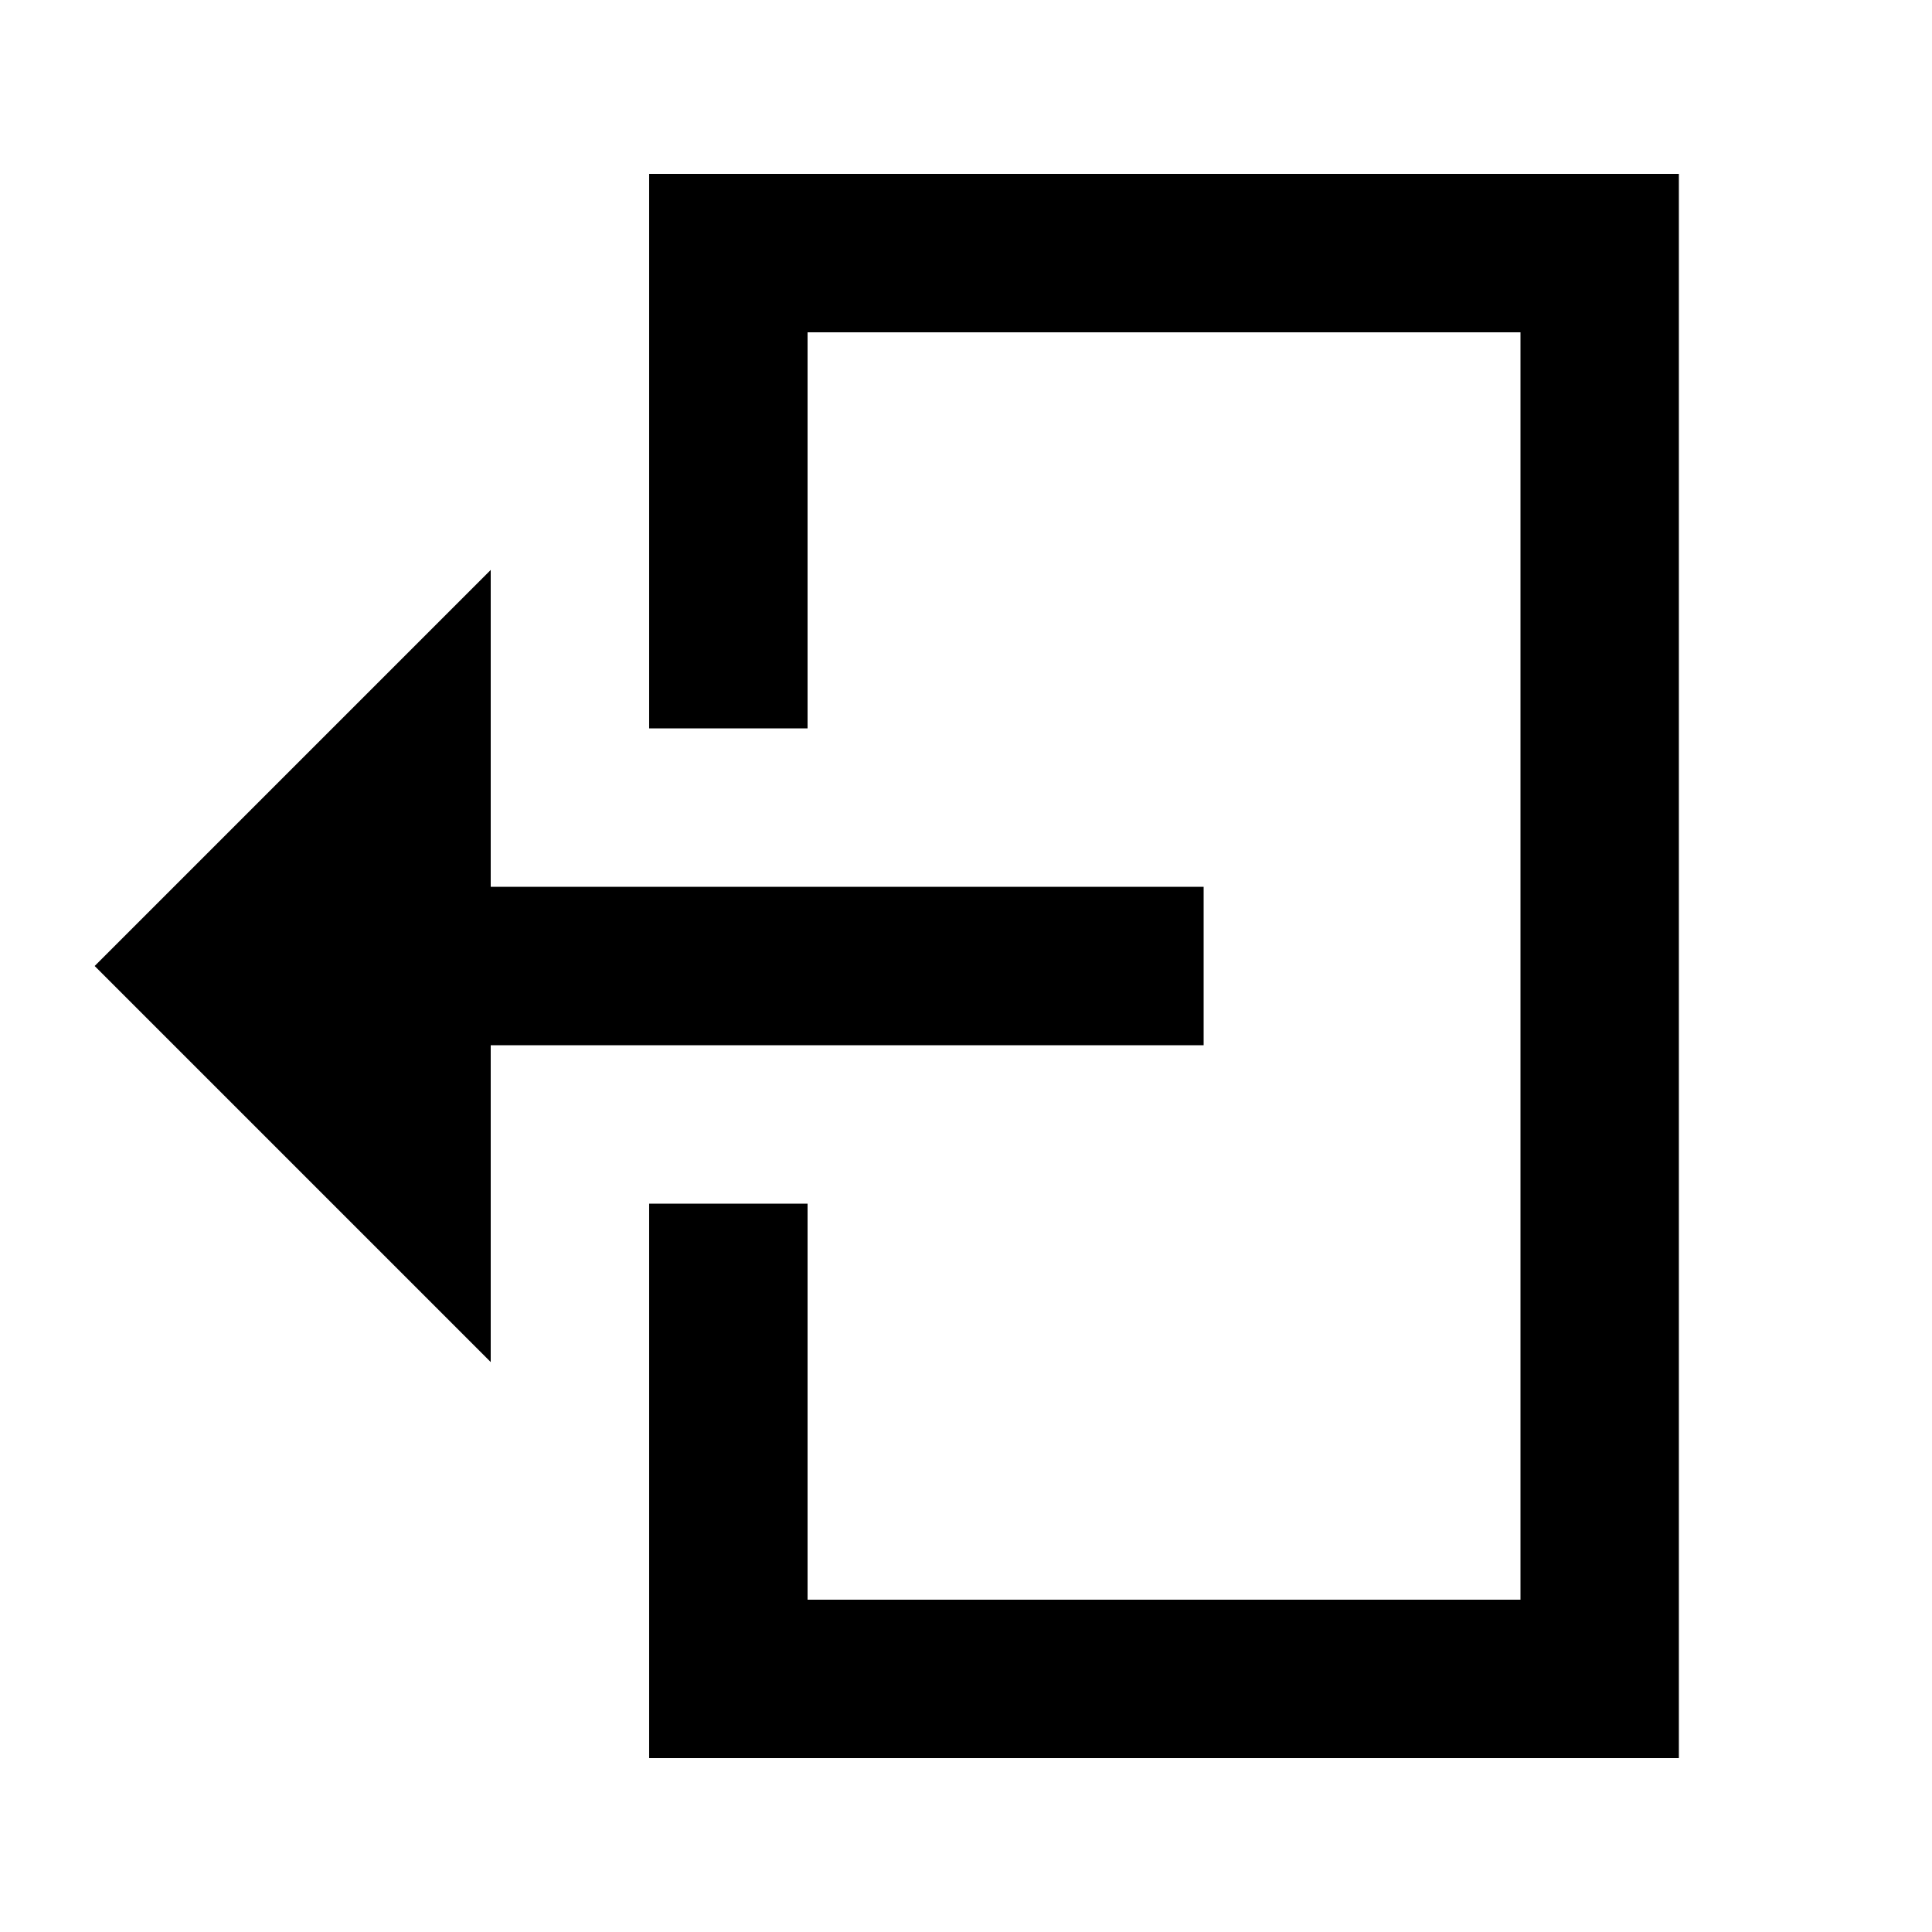 <?xml version="1.0" encoding="UTF-8"?>
<!-- Uploaded to: ICON Repo, www.iconrepo.com, Generator: ICON Repo Mixer Tools -->
<svg fill="#000000" width="800px" height="800px" version="1.1" viewBox="144 144 512 512" xmlns="http://www.w3.org/2000/svg">
 <path d="m316.03 462.98h41.984v104.96h188.93v-335.87h-188.93v104.96h-41.984v-146.95h272.89v419.84h-272.89zm-41.984-41.984v83.965l-104.96-104.96 104.96-104.96v83.969h188.93v41.984z" fill-rule="evenodd"/>
</svg>